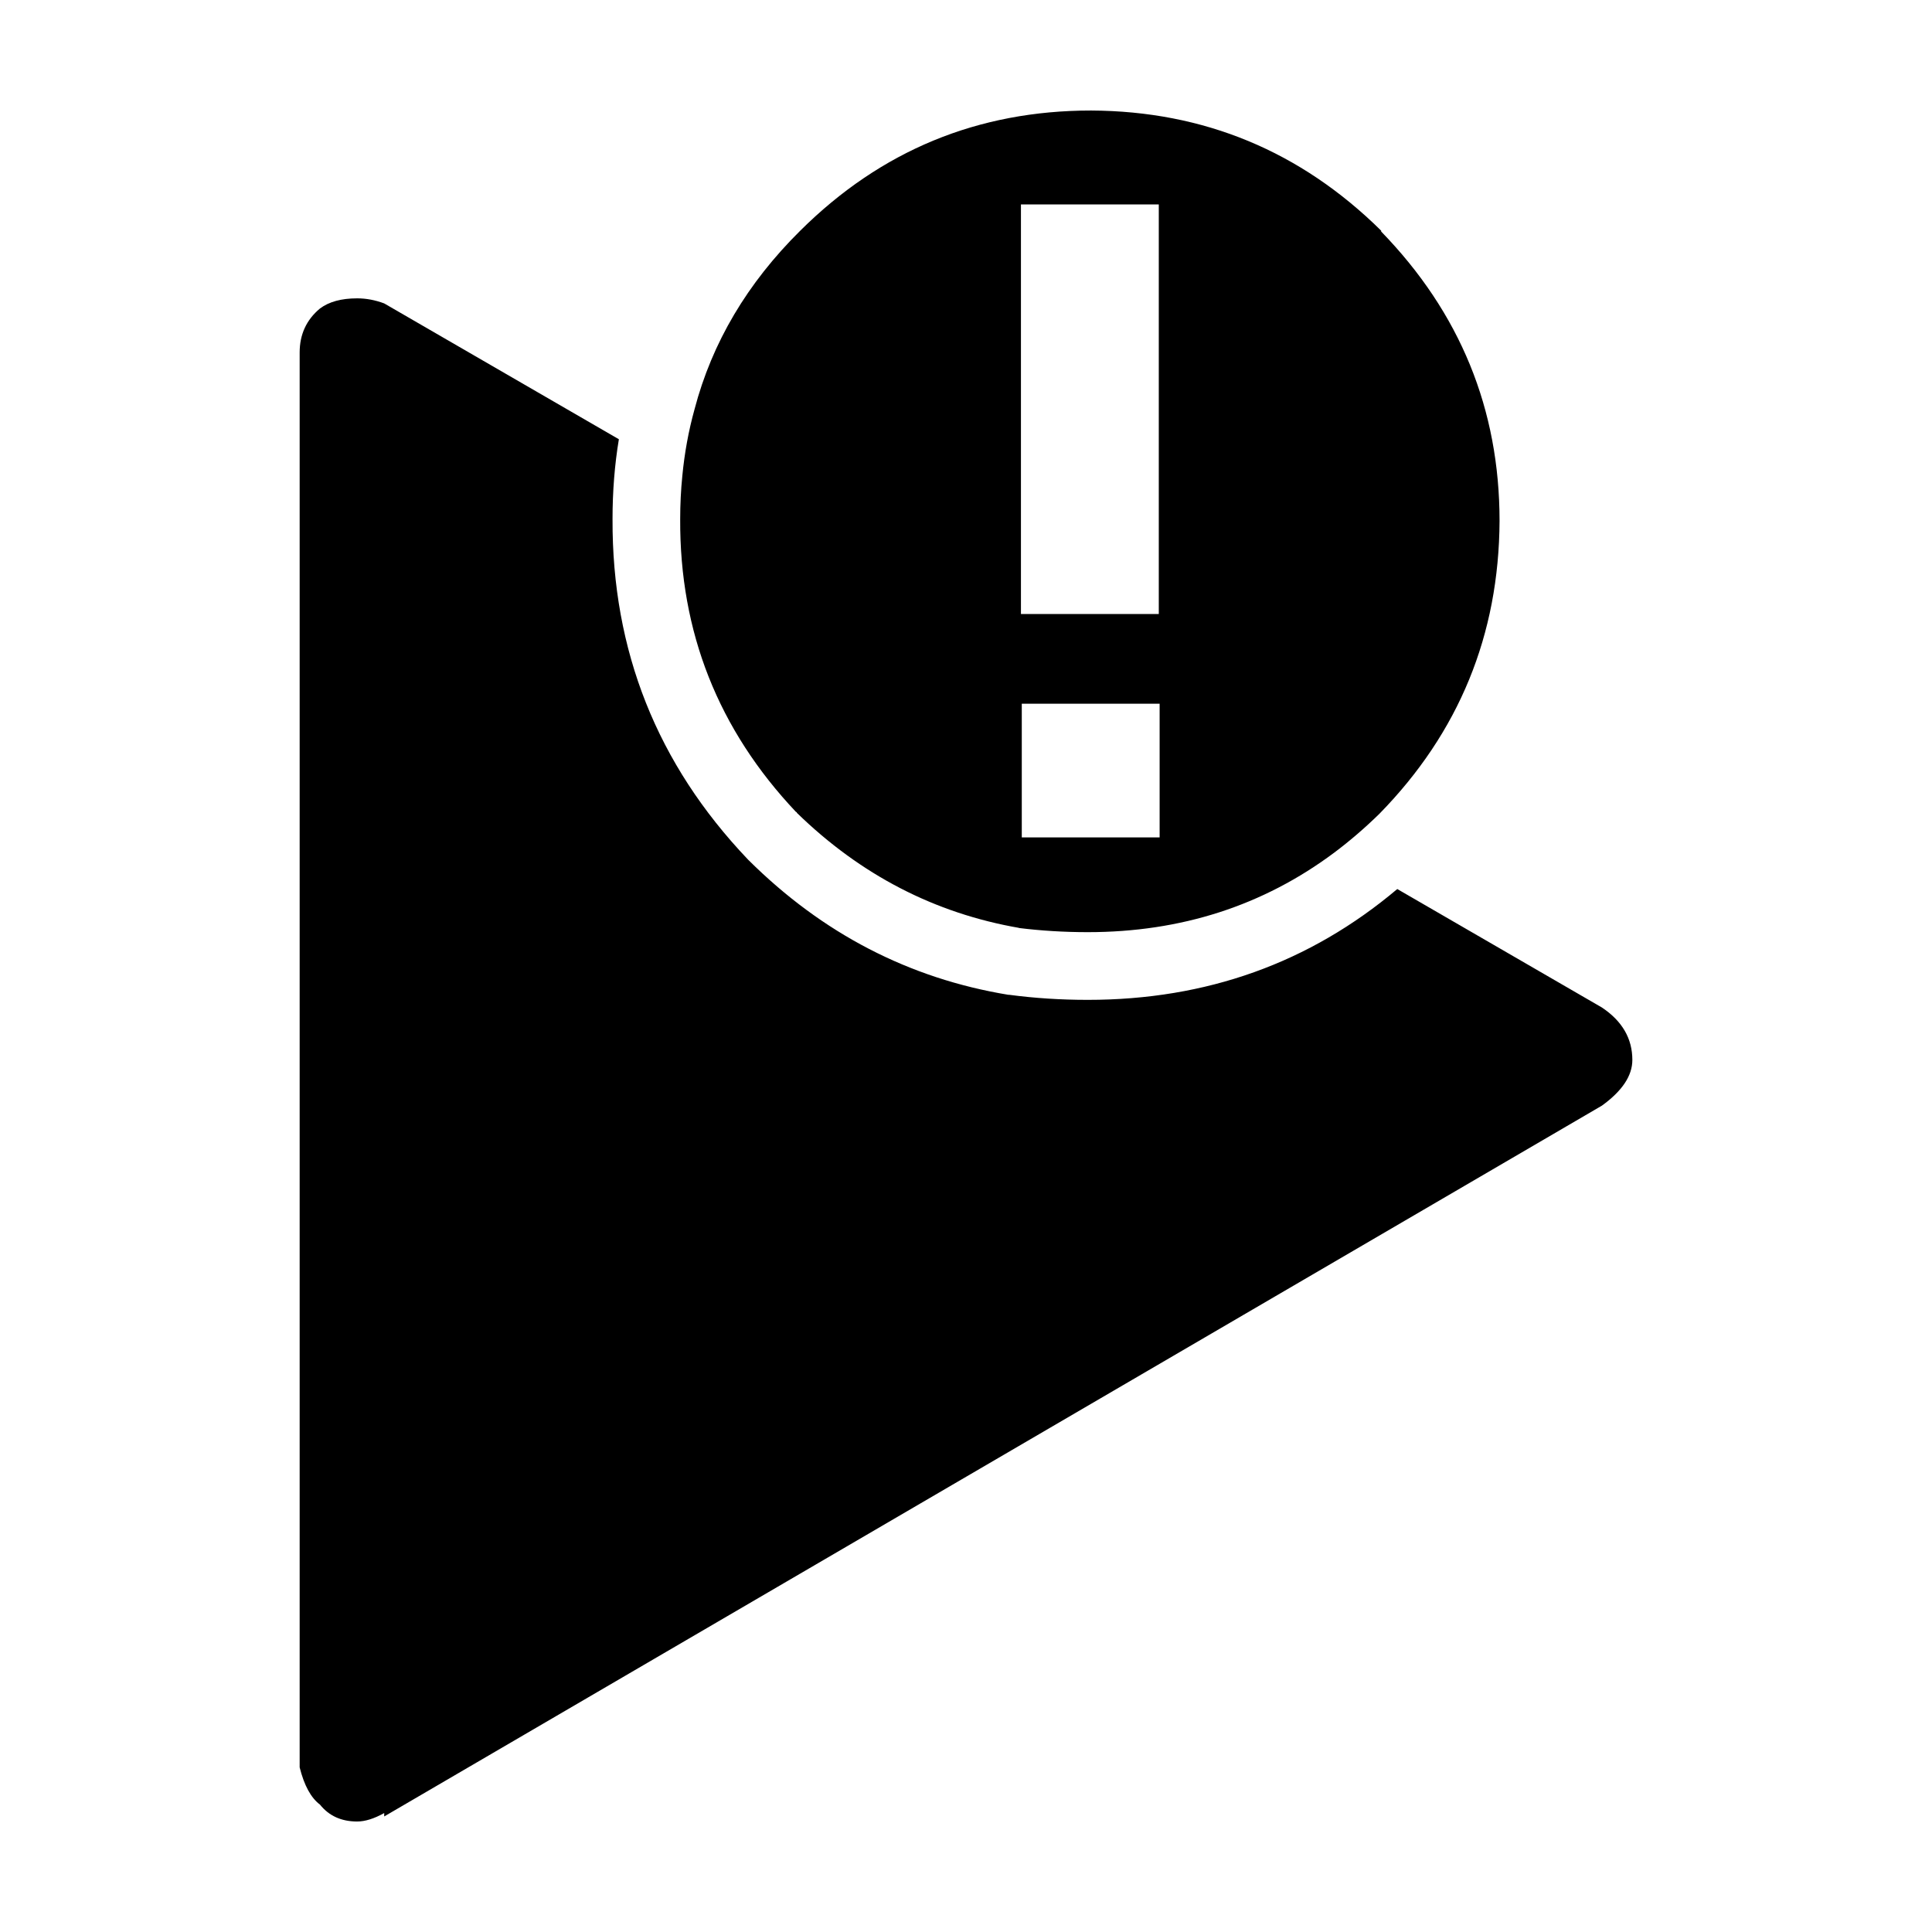 <?xml version="1.0" encoding="UTF-8"?>
<!-- Uploaded to: SVG Repo, www.svgrepo.com, Generator: SVG Repo Mixer Tools -->
<svg fill="#000000" width="800px" height="800px" version="1.1" viewBox="144 144 512 512" xmlns="http://www.w3.org/2000/svg">
 <path d="m414.56 198.18v108.54h36.531v-108.54zm-108.23 83.418c-0.148 34.832 11.801 64.887 35.855 90.148l0.223 0.227c19.57 19.434 42.504 31.32 68.797 35.656h0.223c6.727 0.895 13.672 1.344 20.848 1.344 31.457 0 58.801-9.789 82.016-29.371l54.227 31.395c5.379 3.586 8.07 8.223 8.07 13.898 0 4.188-2.691 8.223-8.07 12.113l-322.7 188.37v-0.898c-2.688 1.492-5.078 2.238-7.168 2.238-4.188 0-7.469-1.492-9.859-4.481-2.391-1.797-4.184-5.082-5.379-9.871v-374.95c0-4.781 1.789-8.668 5.379-11.66 2.391-1.789 5.672-2.691 9.859-2.691 2.387 0 4.777 0.449 7.168 1.344l62.188 35.996c-1.121 6.742-1.68 13.805-1.68 21.191zm18.488-11.434c0.586-6.148 1.672-12.059 3.246-17.719 4.633-17.637 13.969-33.418 28.016-47.316 21.363-21.227 47.055-31.84 77.086-31.84 29.875 0.148 55.496 10.762 76.859 31.844v0.223c20.914 21.531 31.371 47.094 31.371 76.699-0.148 30.188-10.75 56.059-31.816 77.582-3.852 3.777-7.852 7.211-11.984 10.312-18.82 14.051-40.594 21.082-65.324 21.082-6.277 0-12.402-0.375-18.383-1.121h0.227c-22.41-3.887-42.055-14.055-58.938-30.496 0-0.152-0.074-0.23-0.223-0.23-20.613-21.824-30.852-47.684-30.699-77.59 0-3.906 0.188-7.723 0.562-11.43zm89.965 60.324v35.43h36.531v-35.43z" fill-rule="evenodd"/>
</svg>